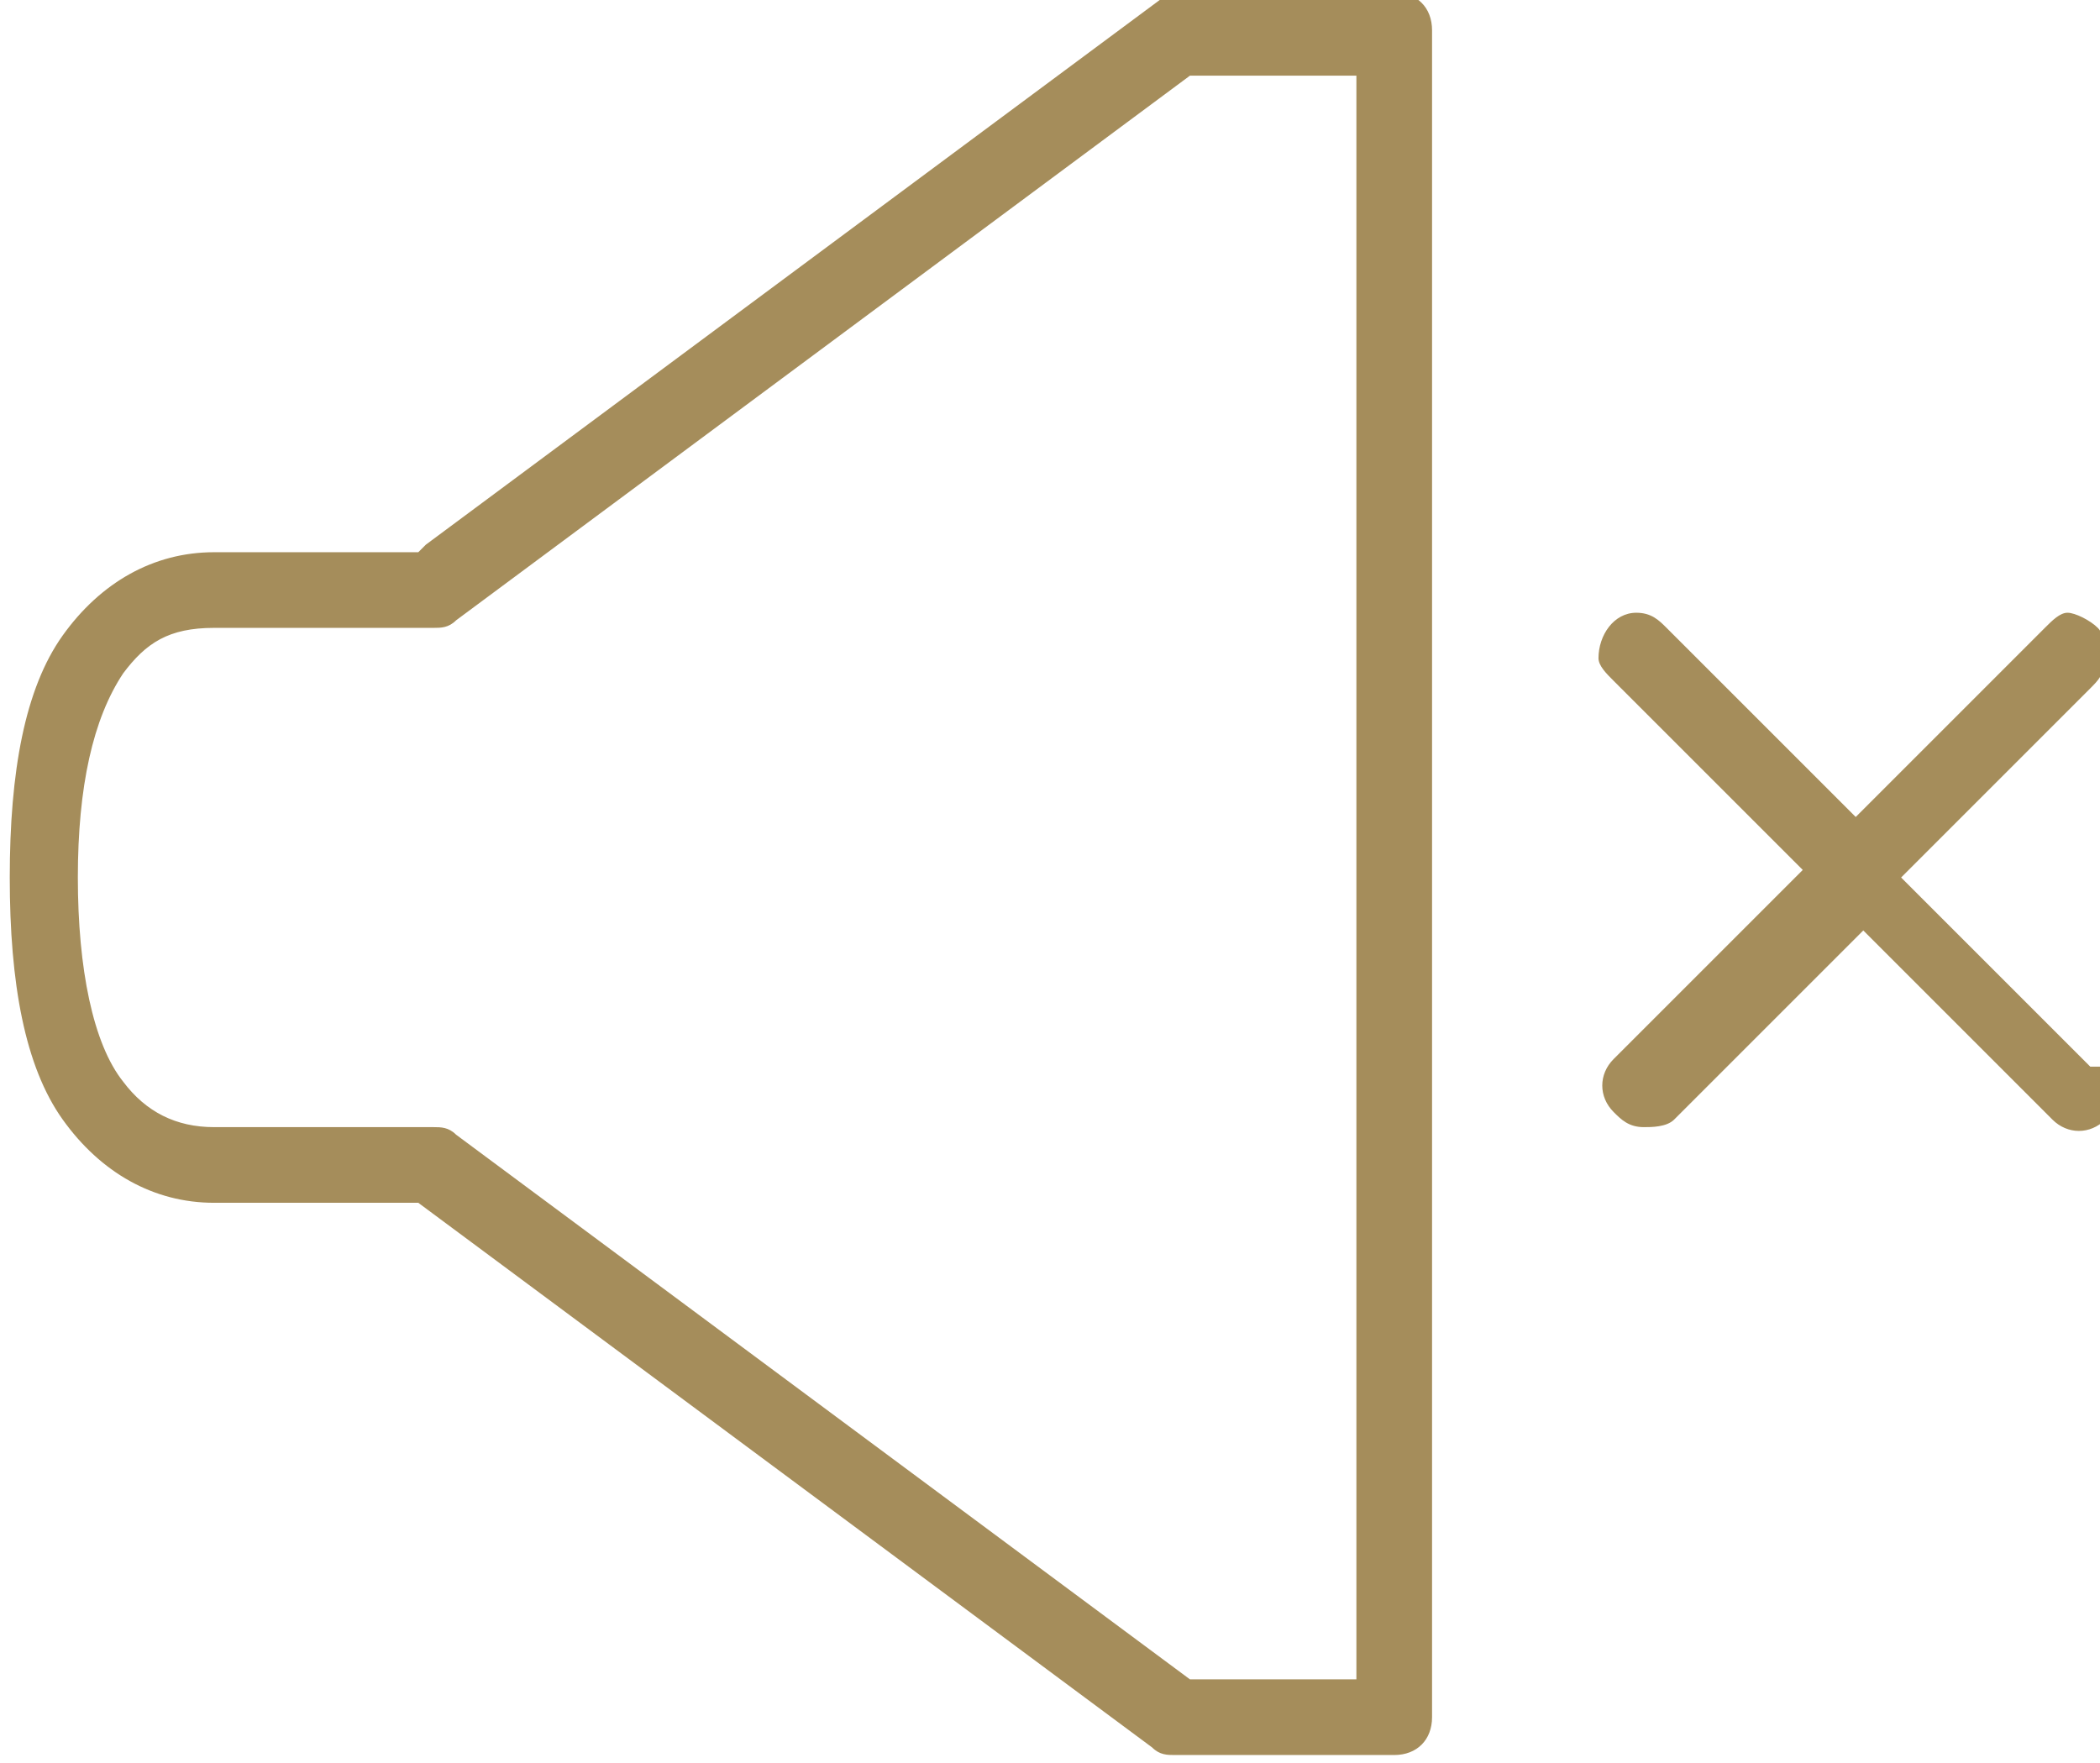 <?xml version="1.0" encoding="UTF-8"?>
<!DOCTYPE svg PUBLIC "-//W3C//DTD SVG 1.1//EN" "http://www.w3.org/Graphics/SVG/1.1/DTD/svg11.dtd">
<!-- Creator: CorelDRAW 2019 (64 Bit) -->
<svg xmlns="http://www.w3.org/2000/svg" xml:space="preserve" width="10mm" height="8.394mm" version="1.1" style="shape-rendering:geometricPrecision; text-rendering:geometricPrecision; image-rendering:optimizeQuality; fill-rule:evenodd; clip-rule:evenodd"
viewBox="0 0 2.77 2.33"
 xmlns:xlink="http://www.w3.org/1999/xlink">
 <defs>
  <style type="text/css">
   <![CDATA[
    .fil0 {fill:#A58D5B;fill-rule:nonzero}
   ]]>
  </style>
 </defs>
 <g id="Camada_x0020_1">
  <path class="fil0" d="M2.76 1.41l-0.25 -0.25 0.25 -0.25c0.01,-0.01 0.02,-0.02 0.02,-0.04 0,-0.01 -0,-0.03 -0.01,-0.04 -0.01,-0.01 -0.03,-0.02 -0.04,-0.02 -0.01,0 -0.02,0.01 -0.03,0.02l-0.25 0.25 -0.25 -0.25c-0.01,-0.01 -0.02,-0.02 -0.04,-0.02 -0,0 -0,0 -0,0 -0.03,0 -0.05,0.03 -0.05,0.06 0,0.01 0.01,0.02 0.02,0.03l0.25 0.25 -0.25 0.25c-0.02,0.02 -0.02,0.05 -0,0.07 0.01,0.01 0.02,0.02 0.04,0.02 0.01,-0 0.03,-0 0.04,-0.01l0.25 -0.25 0.25 0.25c0.02,0.02 0.05,0.02 0.07,0 0.02,-0.02 0.02,-0.05 0,-0.07zm-2.21 -0.68l-0.27 0c-0.08,0 -0.15,0.04 -0.2,0.11 -0.05,0.07 -0.07,0.18 -0.07,0.32 0,0.14 0.02,0.25 0.07,0.32 0.05,0.07 0.12,0.11 0.2,0.11l0.27 0 0 0 0.97 0.72c0.01,0.01 0.02,0.01 0.03,0.01l0.29 0c0.03,0 0.05,-0.02 0.05,-0.05l0 -2.23c0,-0.03 -0.02,-0.05 -0.05,-0.05l-0.29 0c-0.01,0 -0.02,0 -0.02,0.01l-0.97 0.72zm1.02 -0.63l0.22 0 0 2.12 -0.22 0 -0 -0 -0.97 -0.72c-0.01,-0.01 -0.02,-0.01 -0.03,-0.01l-0.29 0c-0.05,0 -0.09,-0.02 -0.12,-0.06 -0.04,-0.05 -0.06,-0.15 -0.06,-0.27 0,-0.12 0.02,-0.21 0.06,-0.27 0.03,-0.04 0.06,-0.06 0.12,-0.06l0.29 0c0.01,-0 0.02,-0 0.03,-0.01l0.97 -0.72z"/>
 </g>
</svg>
